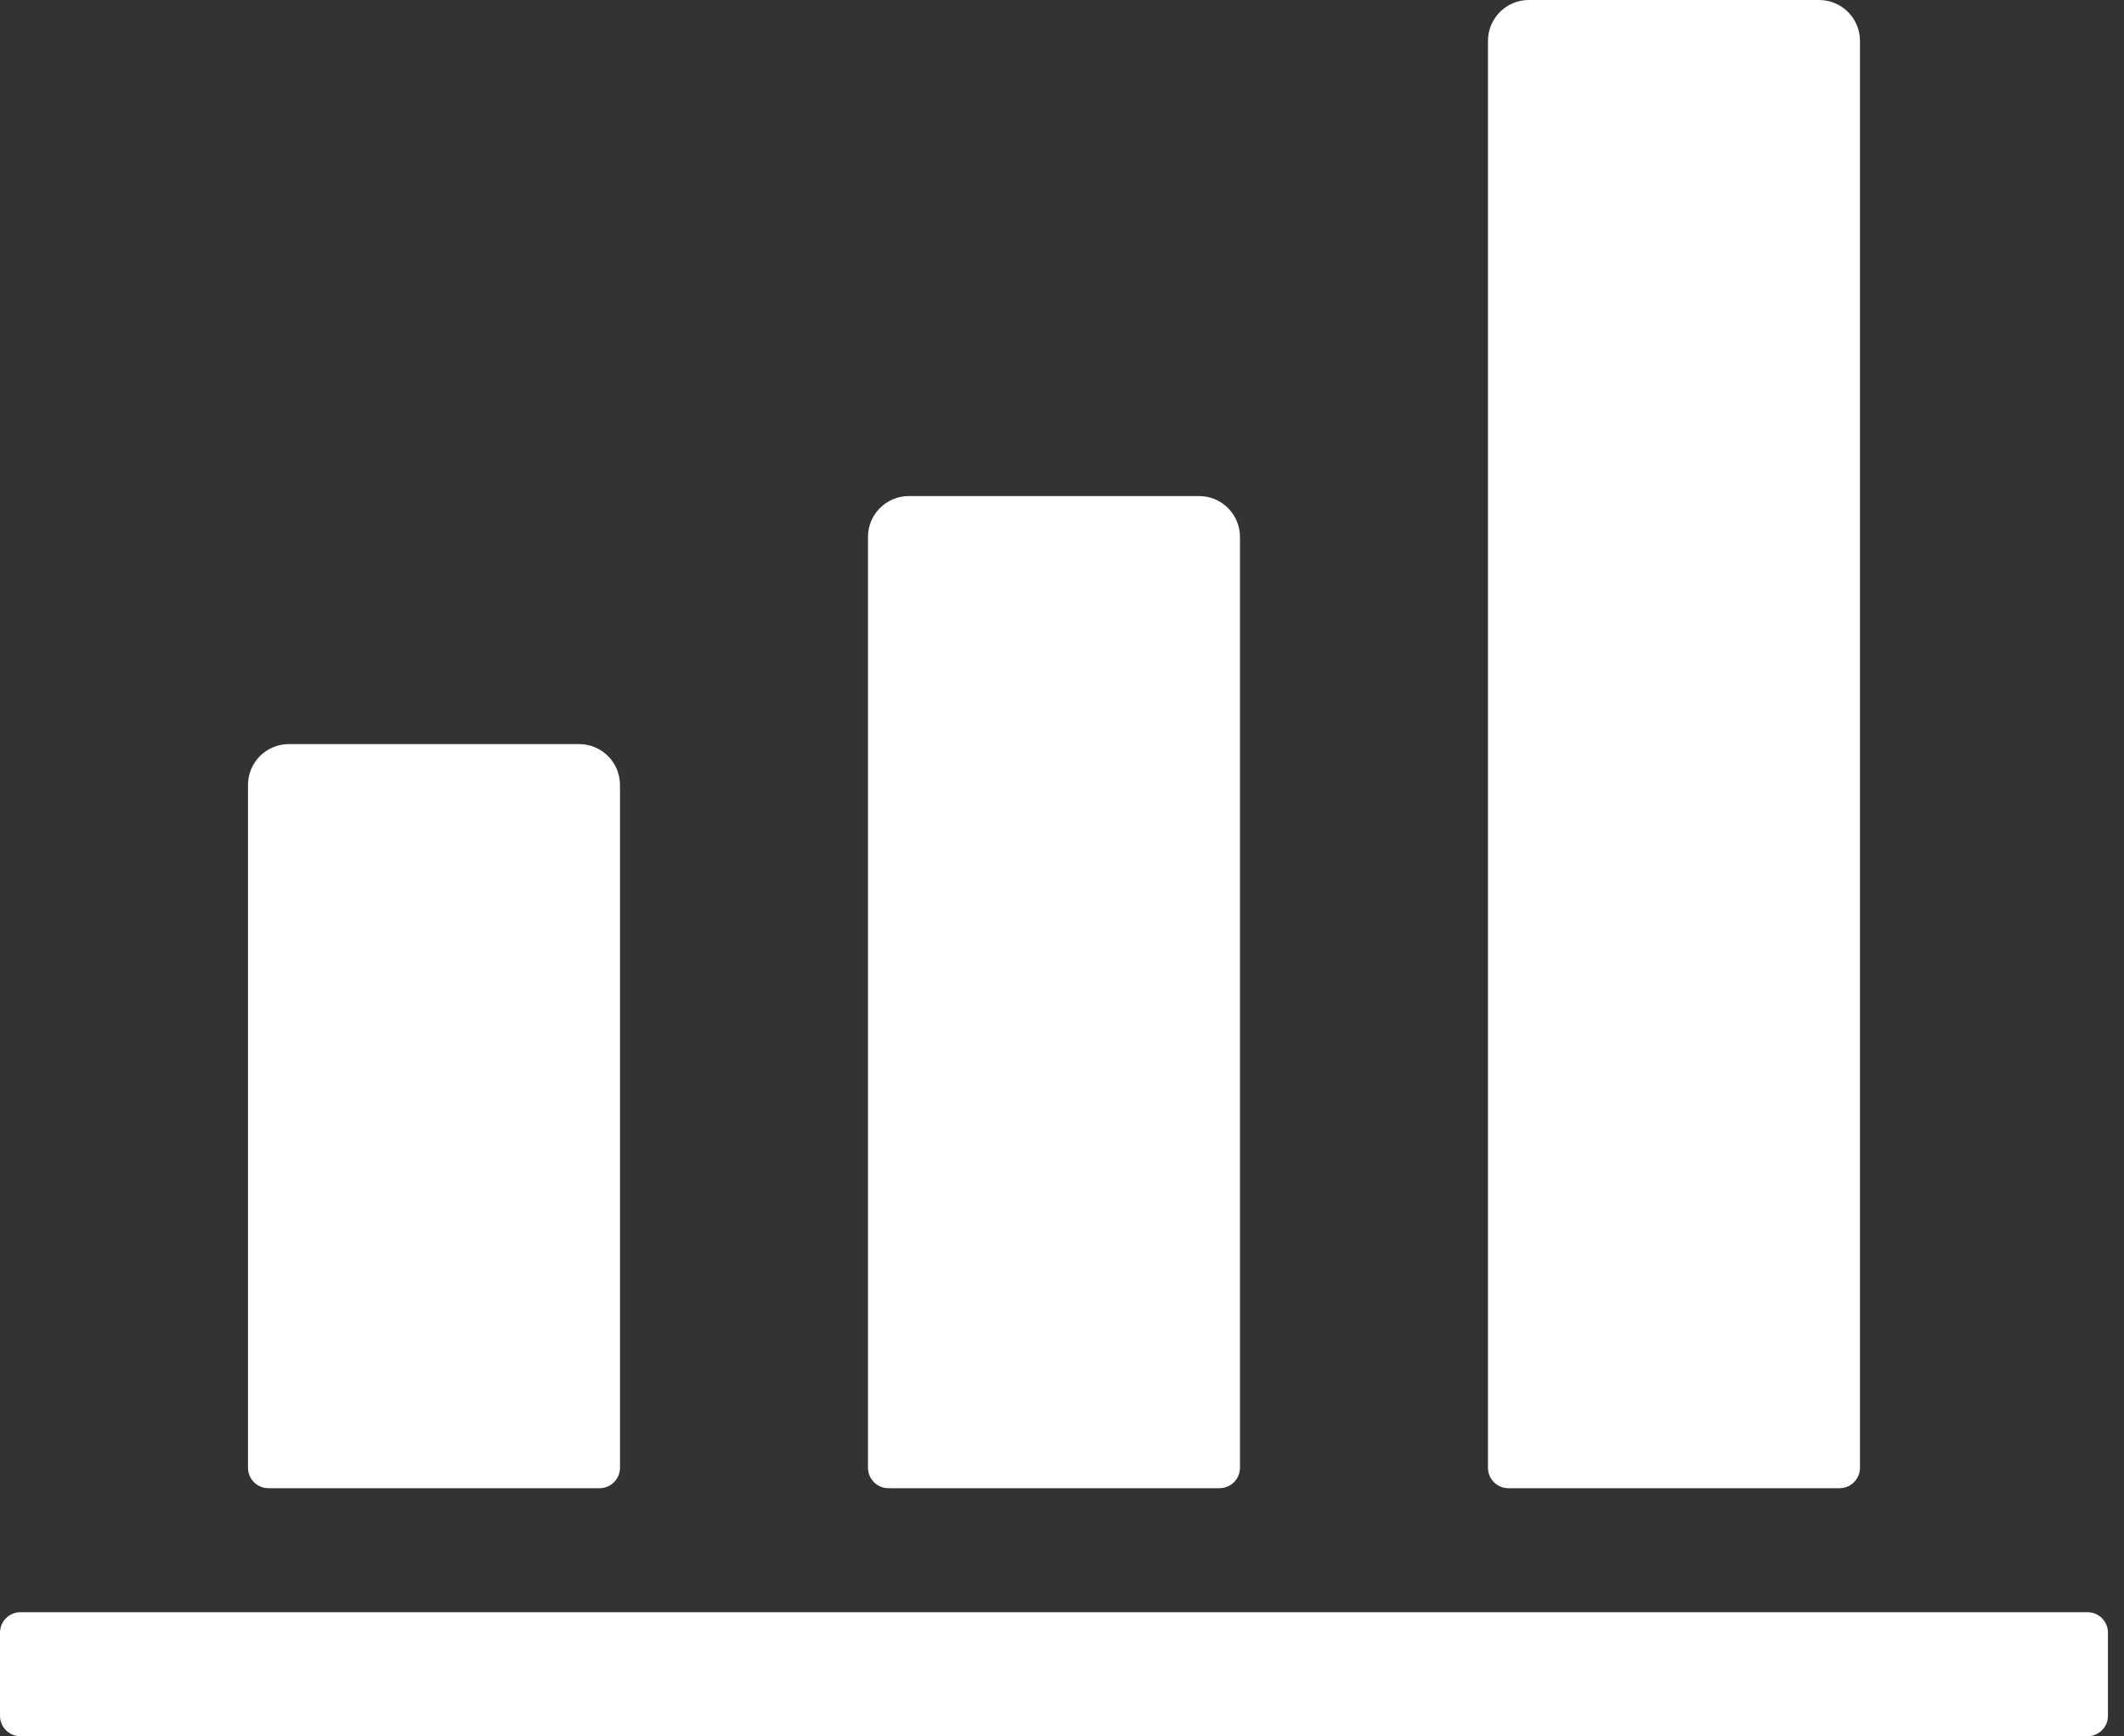 
<svg width="104" height="85" viewBox="0 0 104 85" fill="none" xmlns="http://www.w3.org/2000/svg">
<rect x="0" y="0" width="104" height="85" fill="#333333" stroke="none"/>
<path fill-rule="evenodd" clip-rule="evenodd" d="M74.857 0C73.753 0 72.857 0.895 72.857 2V71.857C72.857 72.409 73.305 72.857 73.857 72.857H90.072C90.624 72.857 91.072 72.409 91.072 71.857V2C91.072 0.895 90.176 0 89.072 0H74.857ZM44.5 24.286C43.395 24.286 42.5 25.181 42.5 26.286V71.857C42.5 72.409 42.948 72.857 43.5 72.857H59.714C60.267 72.857 60.714 72.409 60.714 71.857V26.286C60.714 25.181 59.819 24.286 58.714 24.286H44.5ZM12.143 38.429C12.143 37.324 13.038 36.429 14.143 36.429H28.357C29.462 36.429 30.357 37.324 30.357 38.429V71.857C30.357 72.409 29.909 72.857 29.357 72.857H13.143C12.591 72.857 12.143 72.409 12.143 71.857V38.429ZM1 78.929C0.448 78.929 0 79.376 0 79.929V84C0 84.552 0.448 85 1 85H102.214C102.767 85 103.214 84.552 103.214 84V79.929C103.214 79.376 102.767 78.929 102.214 78.929H1Z" fill="white"/>
</svg>
